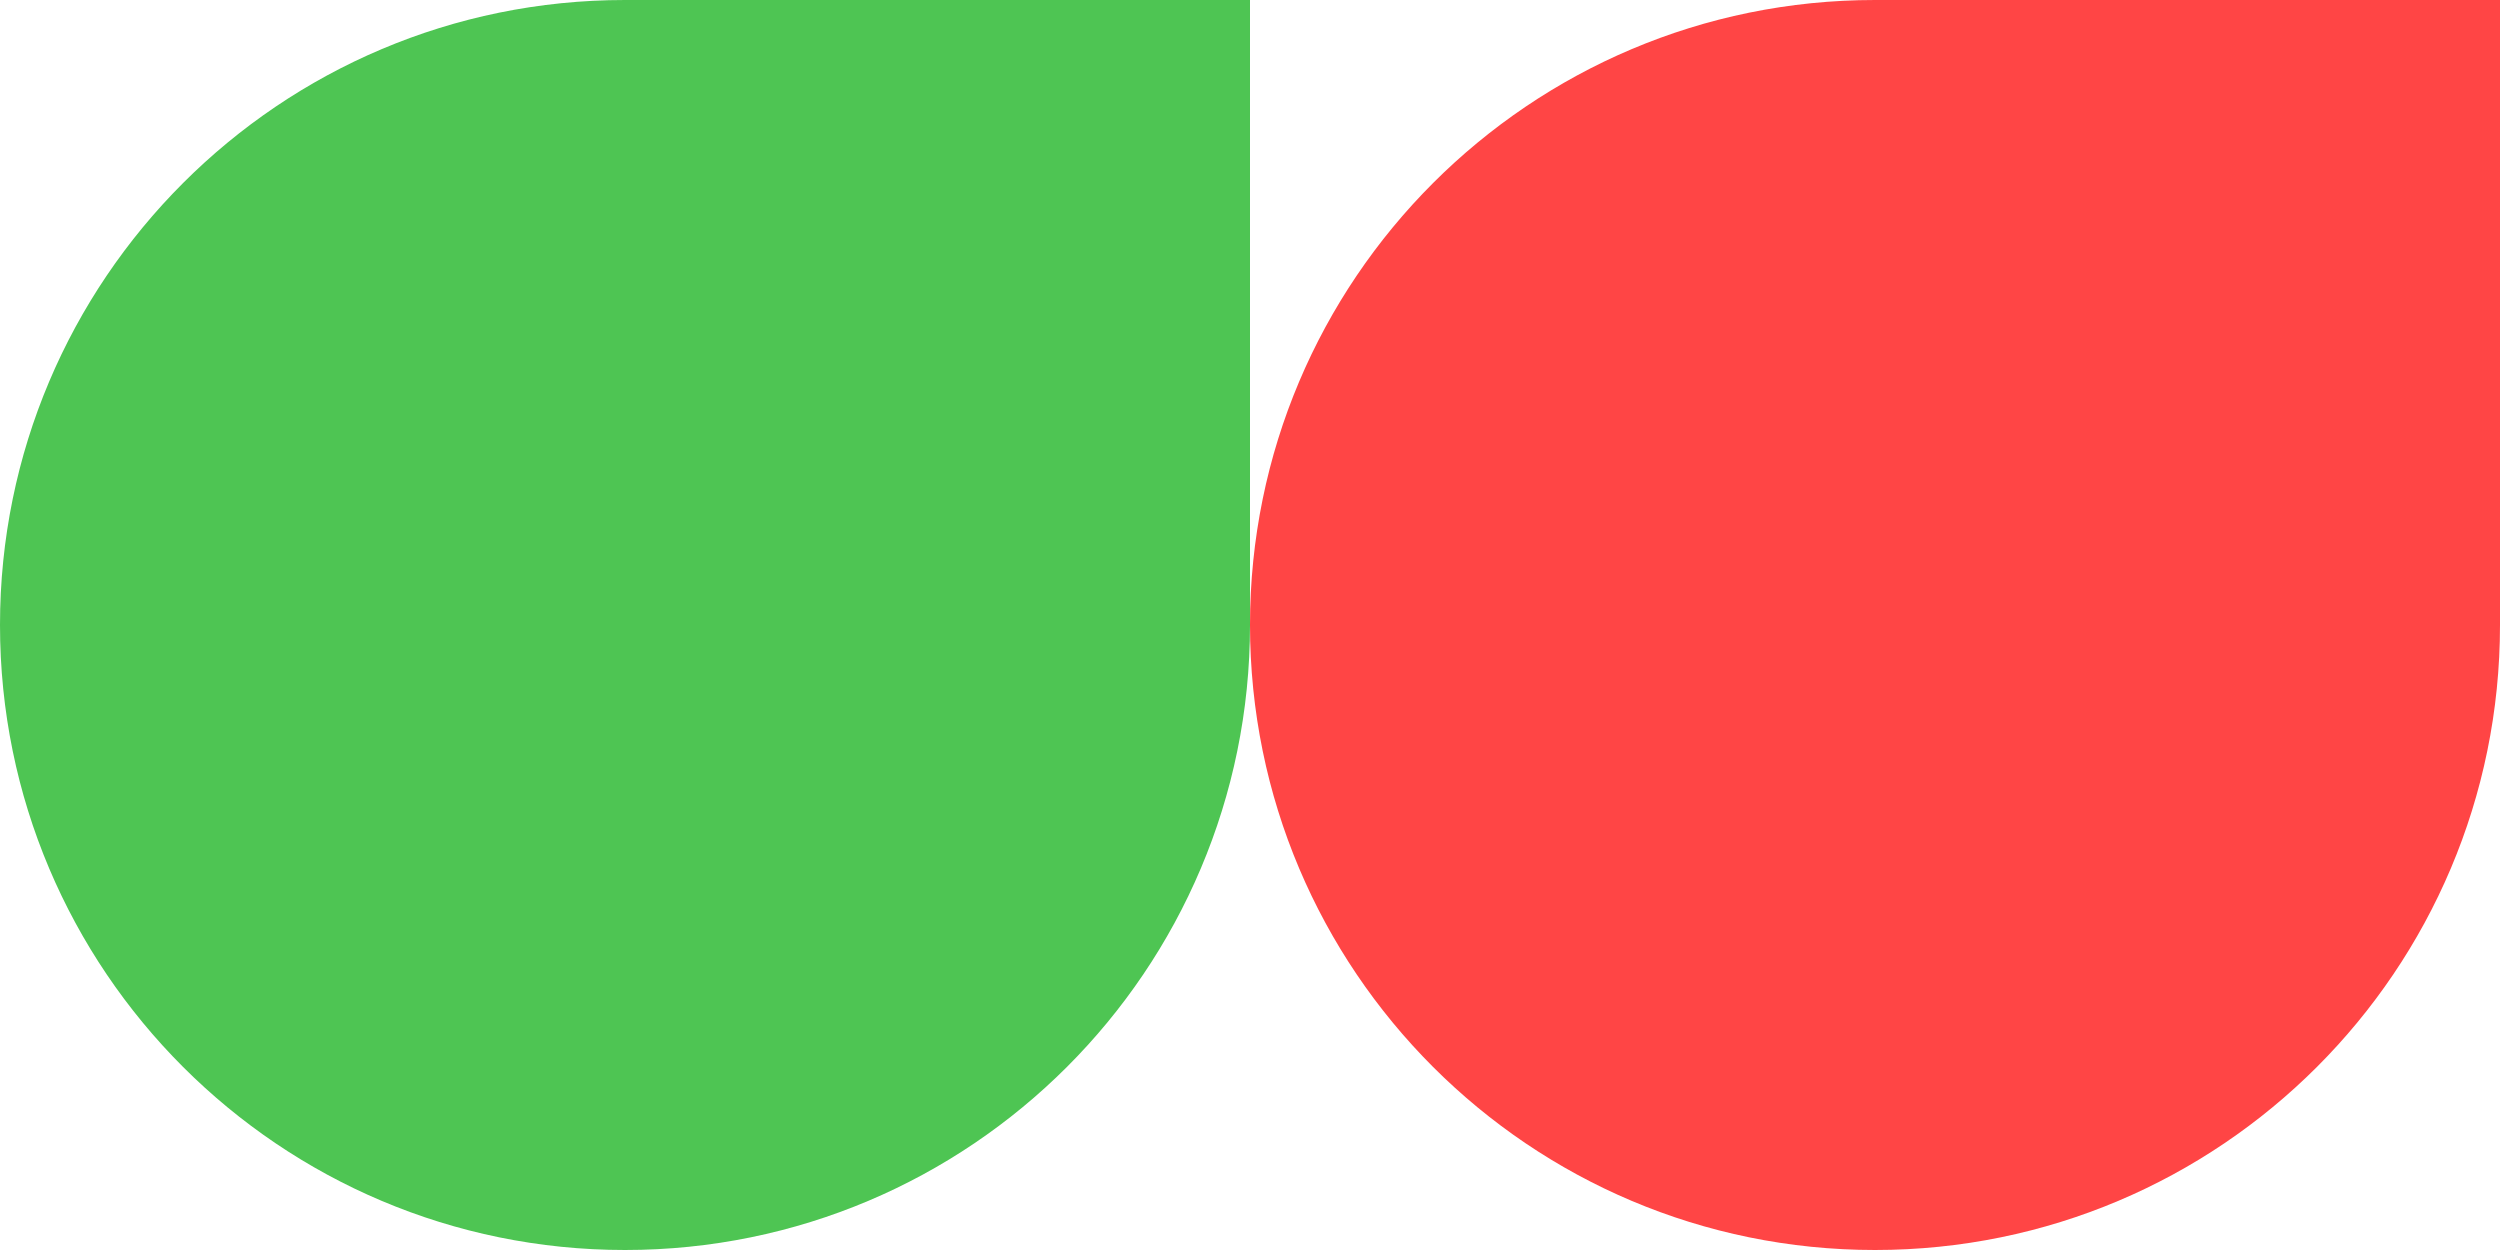 <?xml version="1.0" encoding="UTF-8"?> <svg xmlns="http://www.w3.org/2000/svg" width="200" height="100" viewBox="0 0 200 100" fill="none"> <path d="M200 0H150C122.386 0 100 22.386 100 50V50C100 77.614 122.386 100 150 100V100C177.614 100 200 77.614 200 50V0Z" fill="#FF4545"></path> <path d="M100 0H50C22.386 0 0 22.386 0 50V50C0 77.614 22.386 100 50 100V100C77.614 100 100 77.614 100 50V0Z" fill="#4EC553"></path> </svg> 
